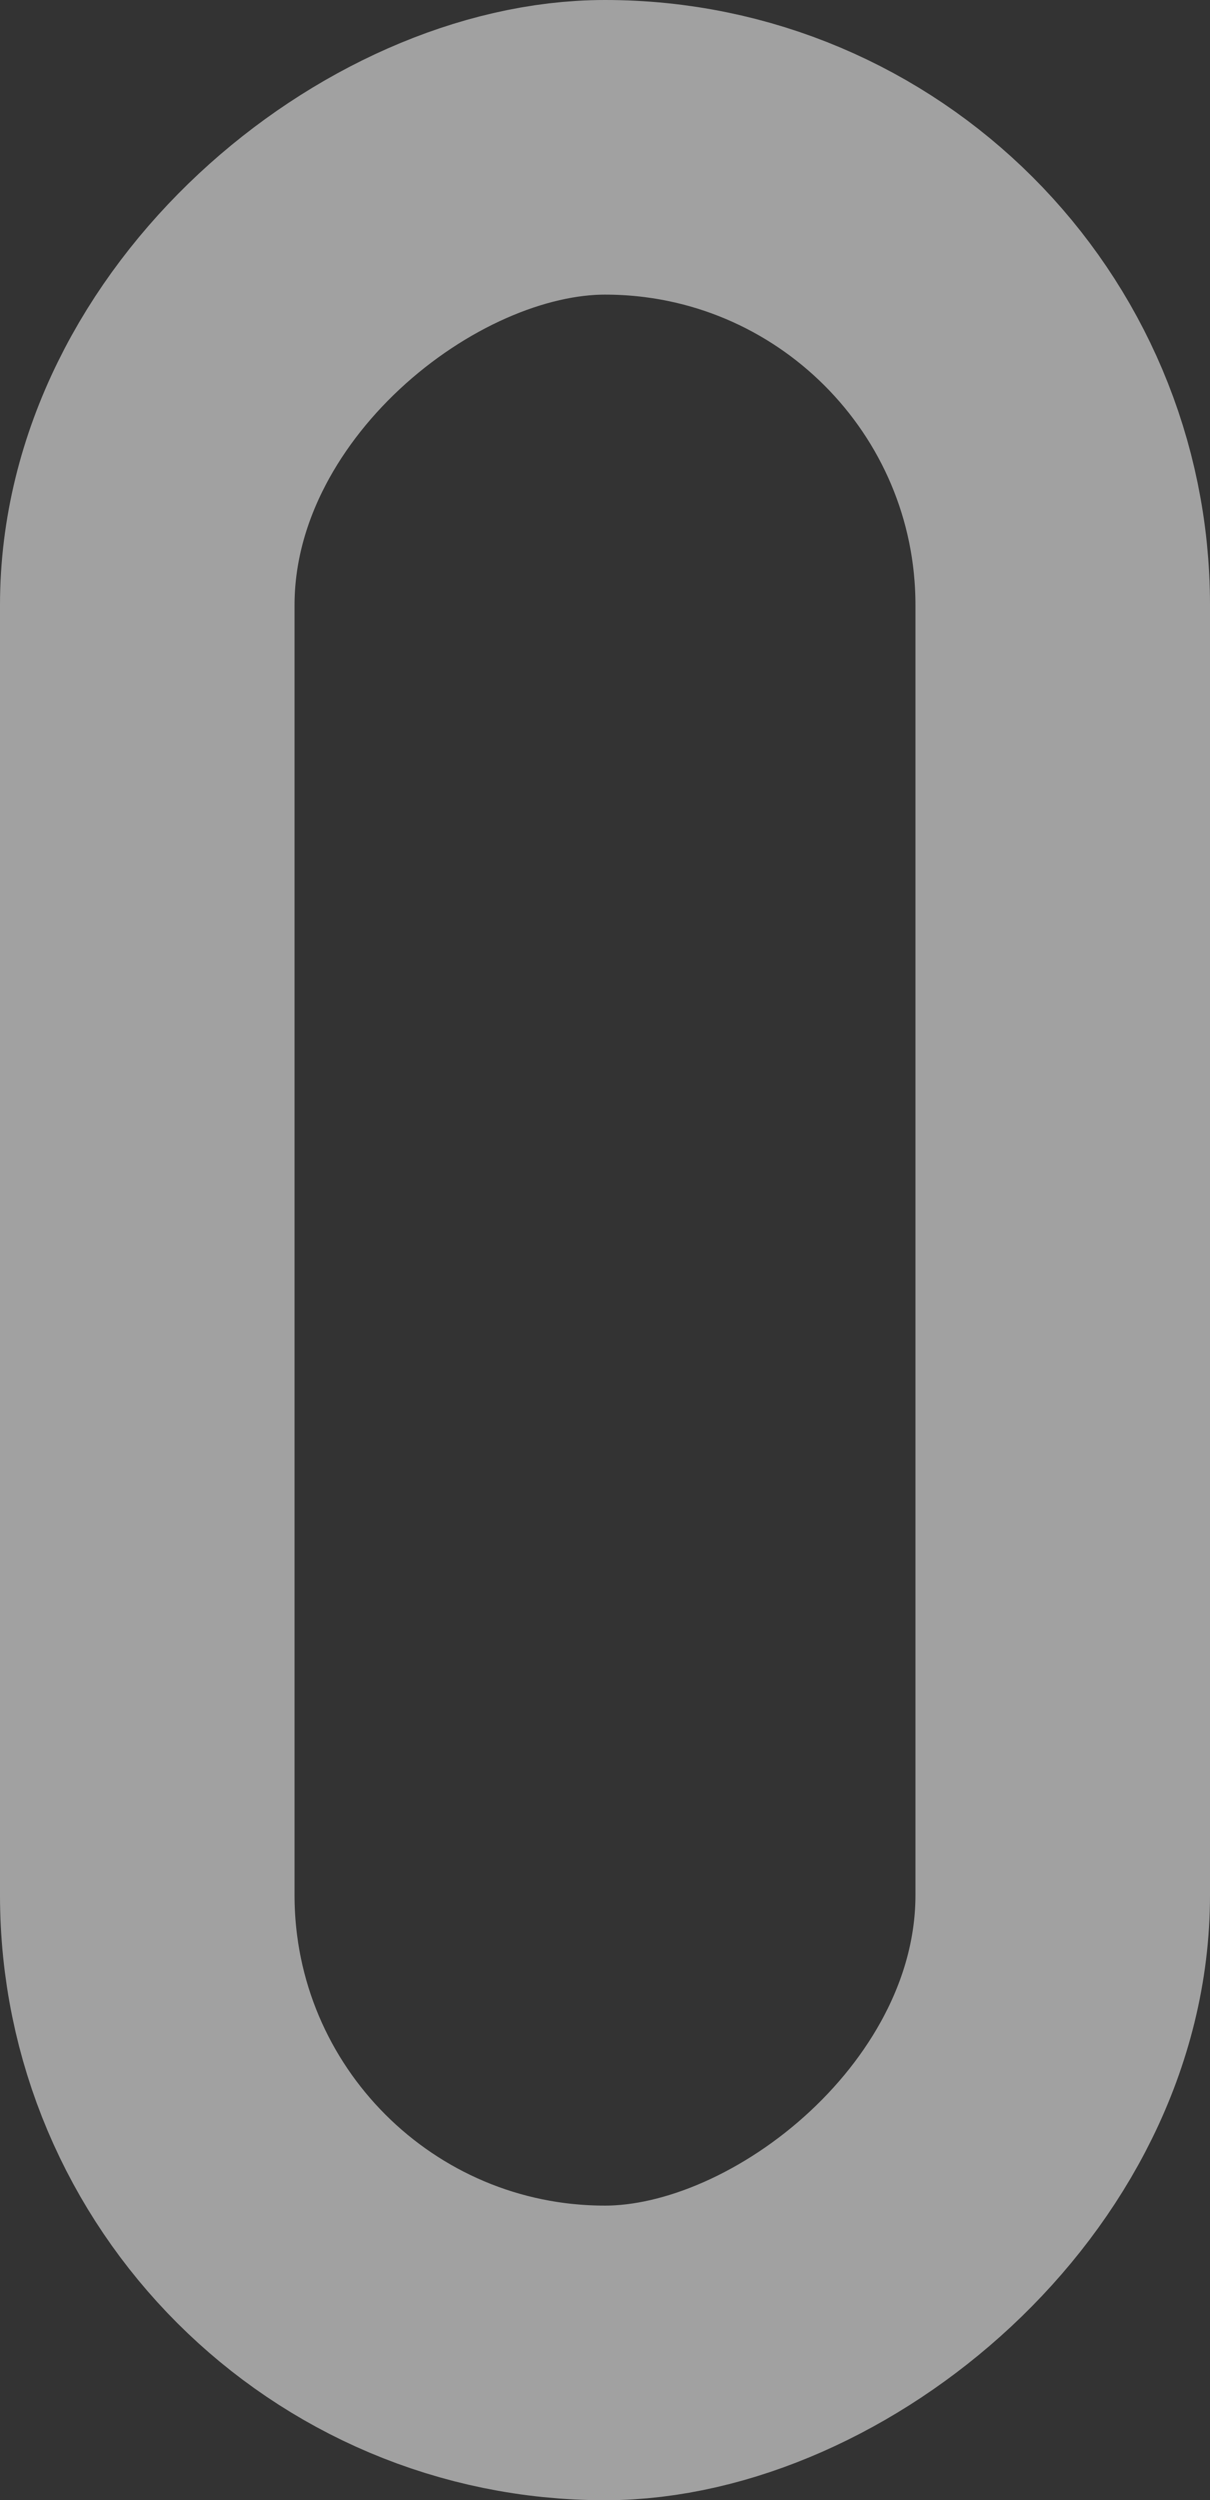 <svg xmlns="http://www.w3.org/2000/svg" width="456" height="942" viewBox="0 0 456 942">
  <rect x="0" y="0" width="456" height="942" fill="#333333" stroke="none"/>
  <g id="Rectangle_1724" data-name="Rectangle 1724" transform="translate(345 111) rotate(90)" fill="none" stroke="#f8f8f8" stroke-width="111" opacity="0.56">
    <rect width="720" height="234" rx="117" stroke="none"/>
    <rect x="-55.5" y="-55.5" width="831" height="345" rx="172.5" fill="none"/>
  </g>
</svg>
